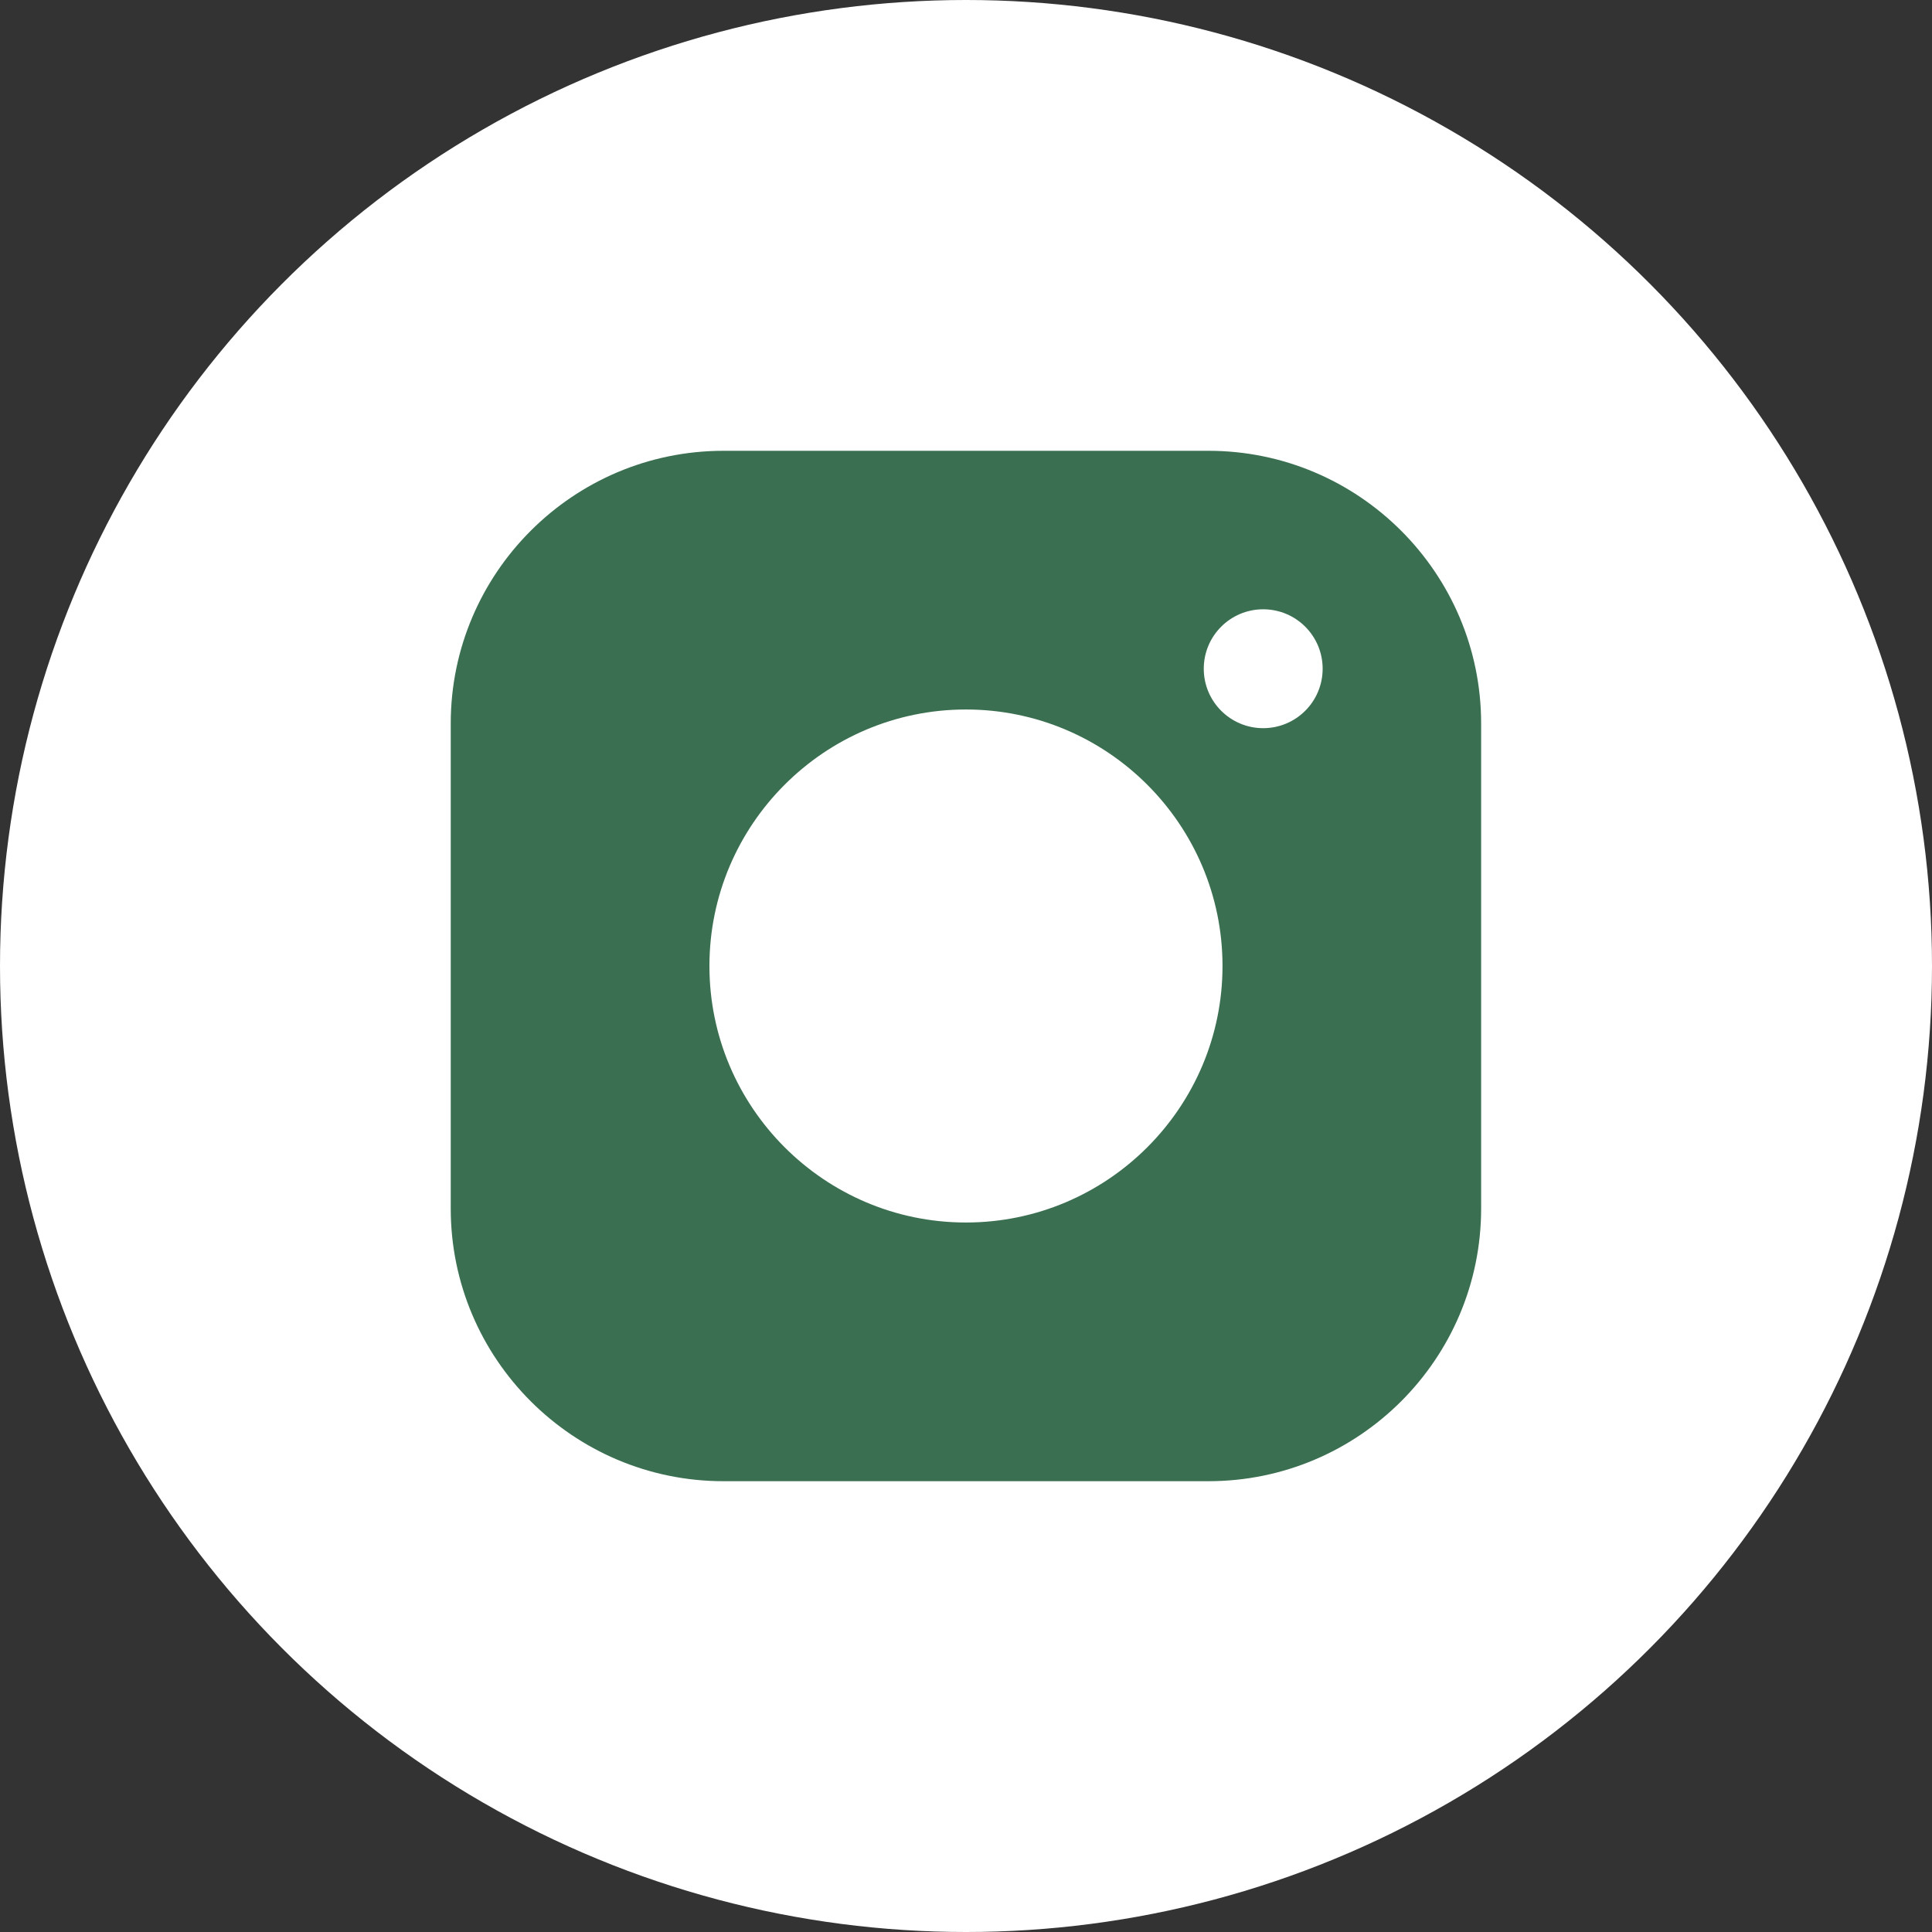 <?xml version="1.0" encoding="UTF-8"?> <svg xmlns="http://www.w3.org/2000/svg" width="30" height="30" viewBox="0 0 30 30" fill="none"><rect x="0" y="0" width="30" height="30" fill="#333333" stroke="none"/> <circle cx="15" cy="15" r="15" fill="white"></circle> <path d="M18.765 7H11.234C8.899 7 6.999 8.9 6.999 11.234V18.766C6.999 21.101 8.899 23 11.234 23H18.765C21.1 23 22.999 21.101 22.999 18.766V11.234C22.999 8.9 21.1 7 18.765 7ZM14.999 18.983C12.803 18.983 11.016 17.196 11.016 15C11.016 12.804 12.803 11.017 14.999 11.017C17.196 11.017 18.983 12.804 18.983 15C18.983 17.196 17.196 18.983 14.999 18.983ZM19.787 10.875C19.7 10.963 19.579 11.013 19.456 11.013C19.332 11.013 19.212 10.963 19.124 10.875C19.037 10.788 18.987 10.667 18.987 10.544C18.987 10.42 19.037 10.3 19.124 10.212C19.212 10.125 19.332 10.075 19.456 10.075C19.579 10.075 19.7 10.125 19.787 10.212C19.874 10.3 19.924 10.42 19.924 10.544C19.924 10.667 19.874 10.788 19.787 10.875Z" fill="#3B6F51"></path> <circle cx="19.615" cy="10.384" r="0.923" fill="white"></circle> </svg> 